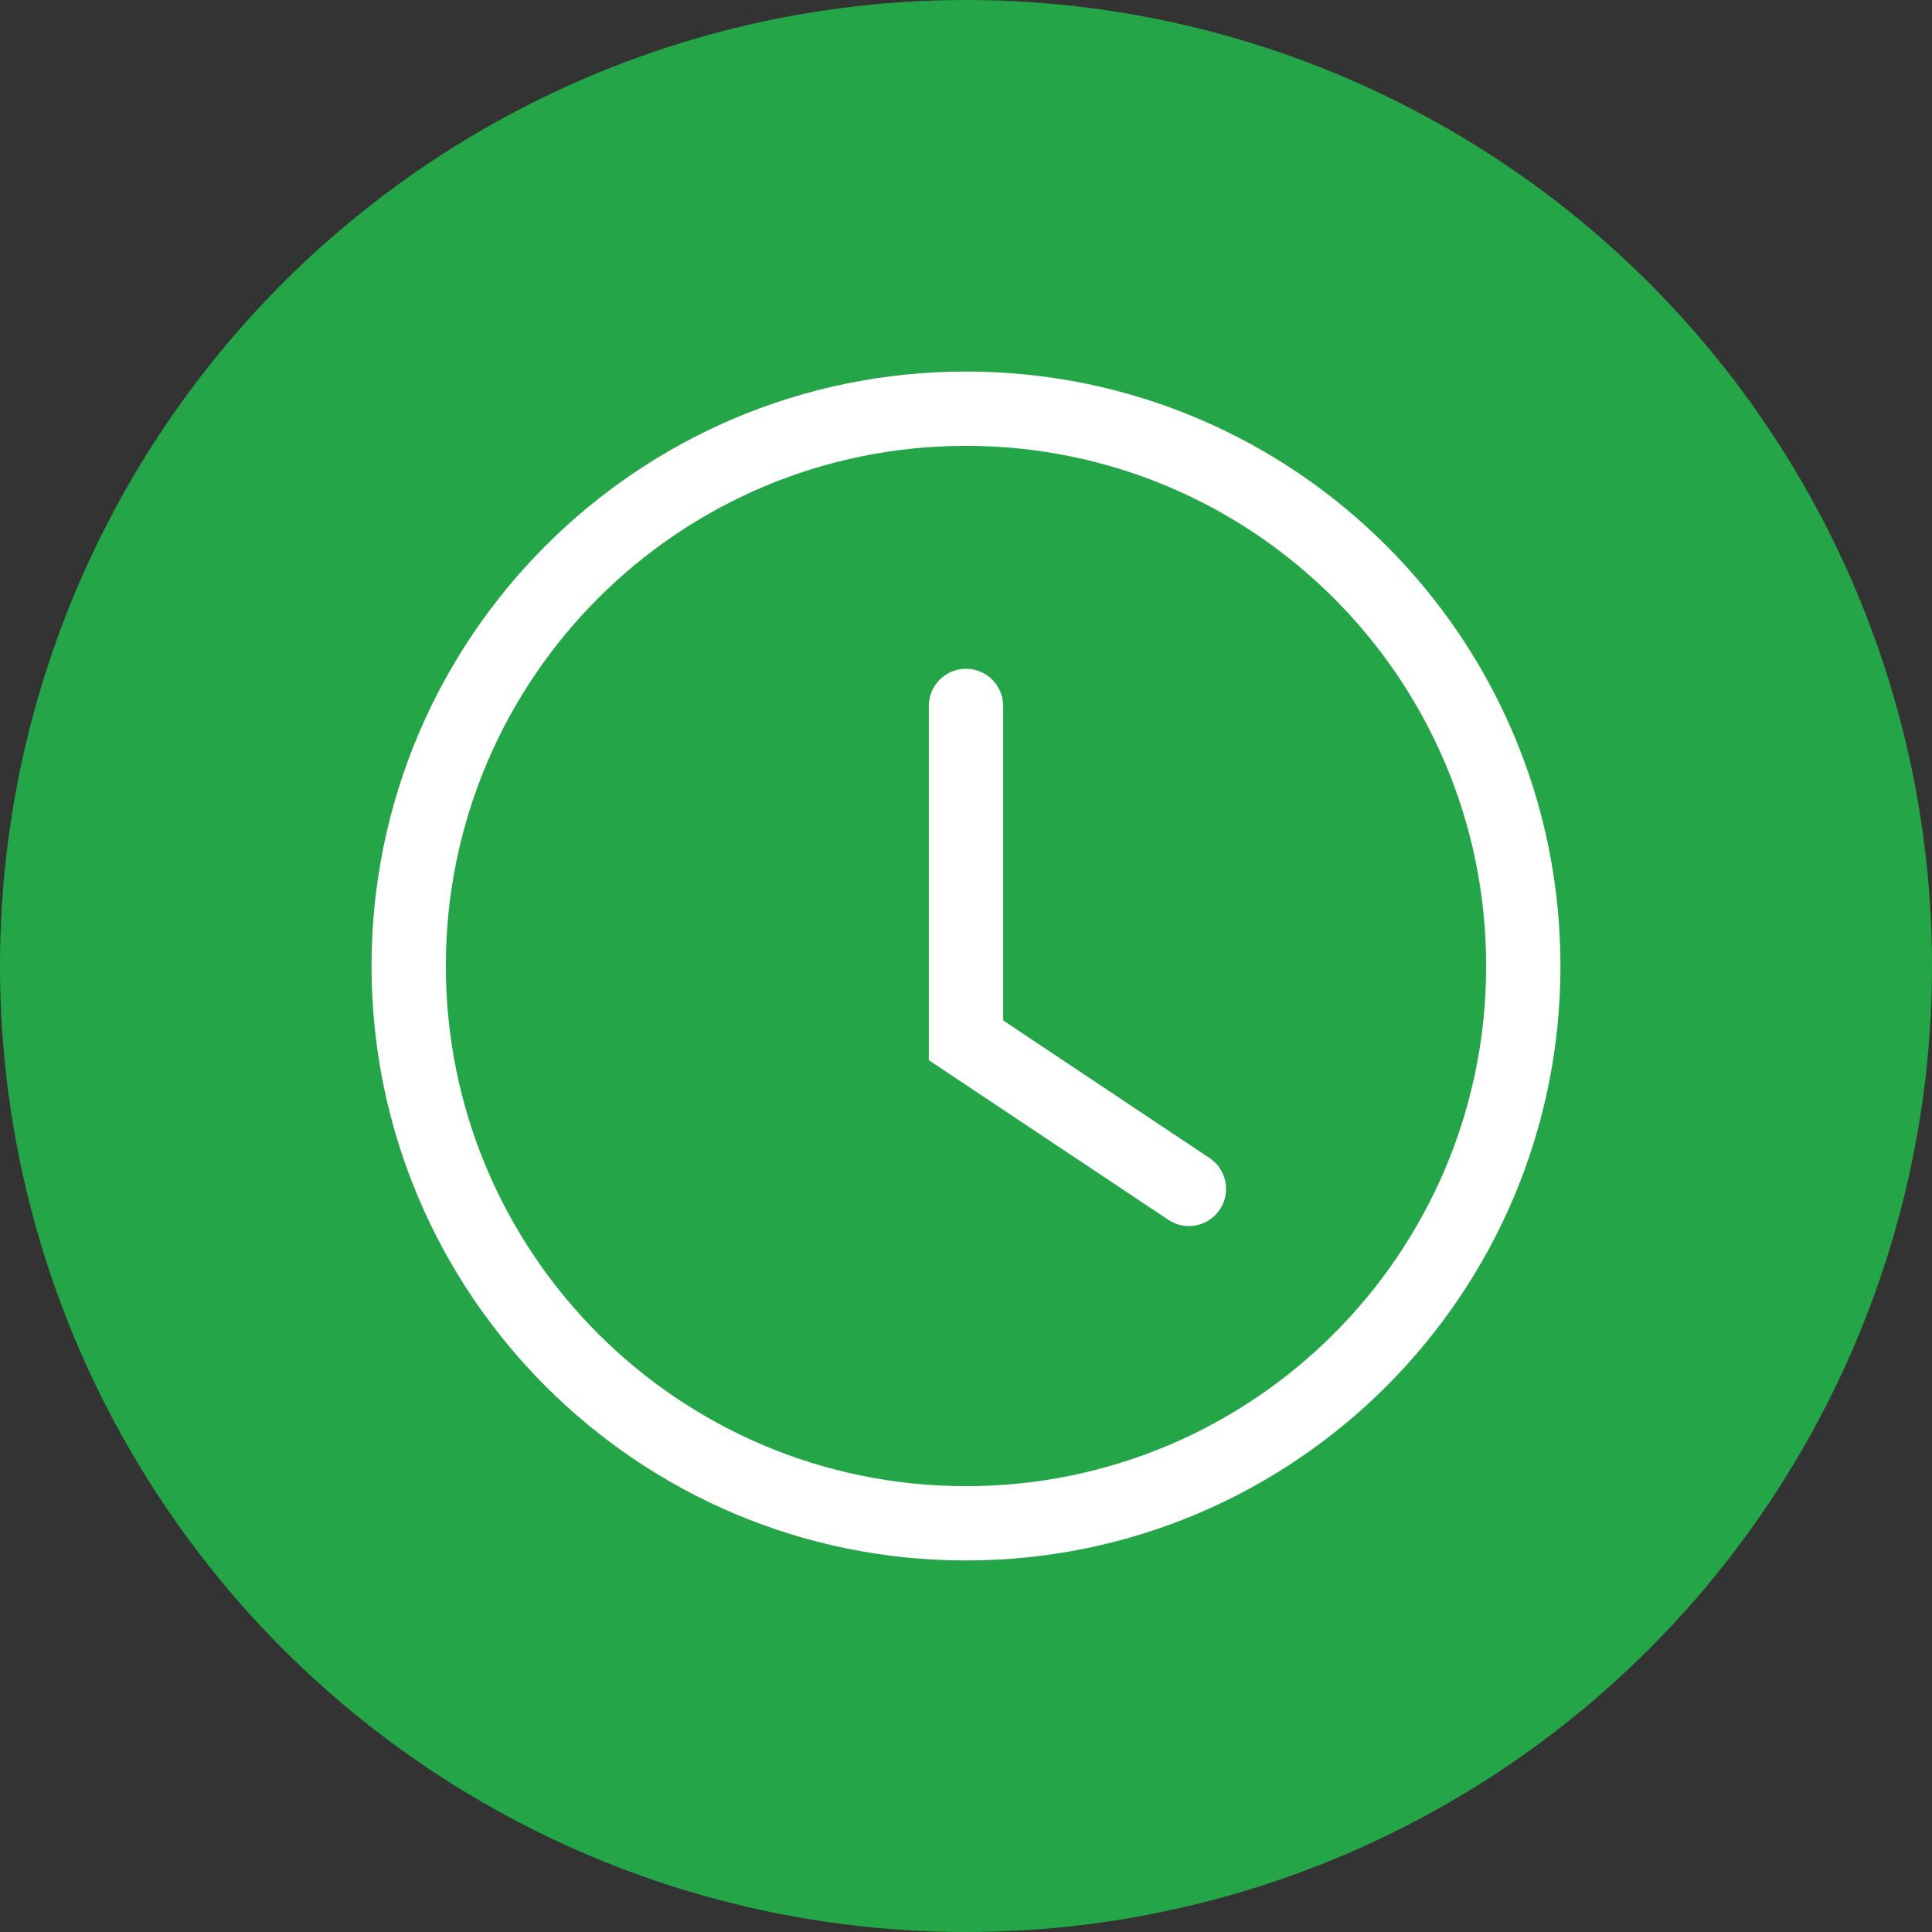 <svg xmlns="http://www.w3.org/2000/svg" width="26" height="26" viewBox="0 0 26 26" fill="none"><rect x="0" y="0" width="26" height="26" fill="#333333" stroke="none"/><circle cx="13" cy="13" r="13" fill="#24A548"></circle><path fill-rule="evenodd" clip-rule="evenodd" d="M13 20C16.866 20 20 16.866 20 13C20 9.134 16.866 6 13 6C9.134 6 6 9.134 6 13C6 16.866 9.134 20 13 20ZM13 21C17.418 21 21 17.418 21 13C21 8.582 17.418 5 13 5C8.582 5 5 8.582 5 13C5 17.418 8.582 21 13 21Z" fill="white"></path><path fill-rule="evenodd" clip-rule="evenodd" d="M13 9C13.276 9 13.5 9.224 13.5 9.5V13.732L16.277 15.584C16.507 15.737 16.569 16.048 16.416 16.277C16.263 16.507 15.952 16.569 15.723 16.416L12.5 14.268V9.5C12.5 9.224 12.724 9 13 9Z" fill="white"></path></svg>